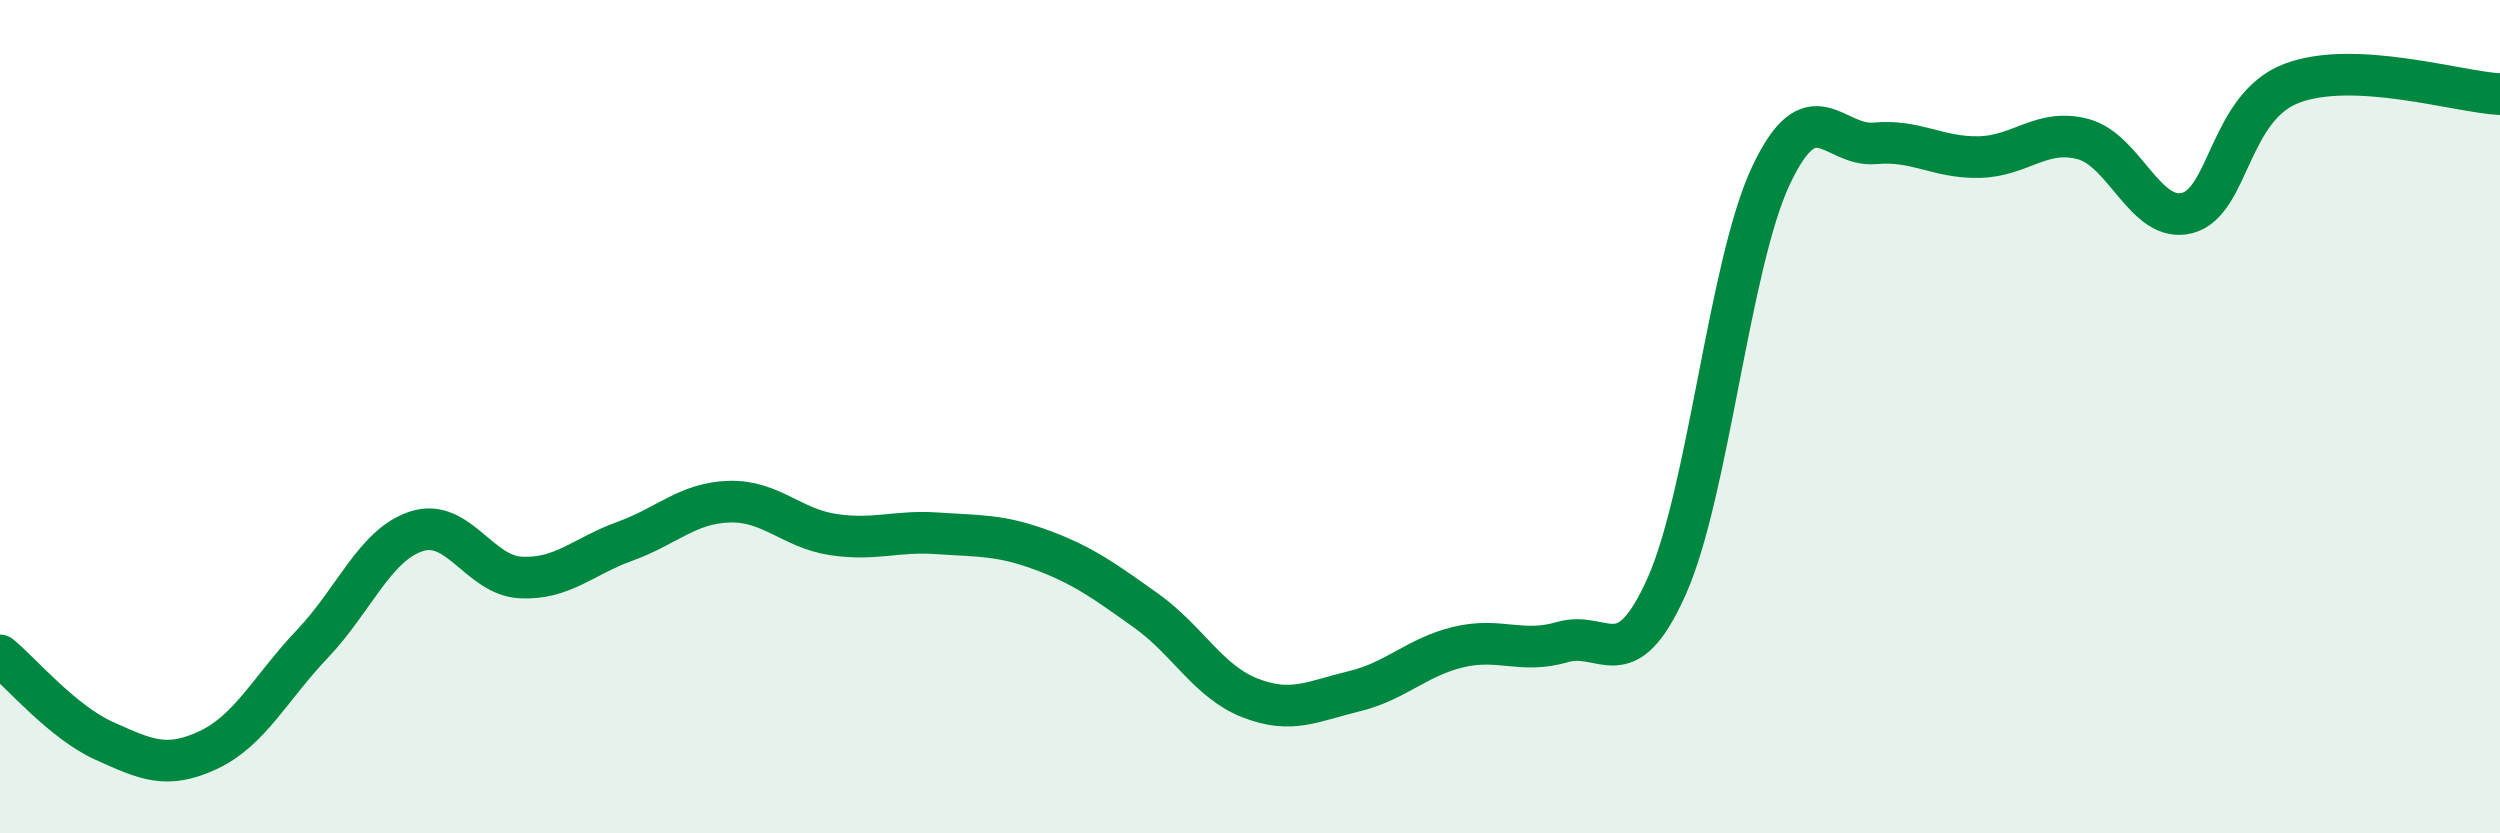 
    <svg width="60" height="20" viewBox="0 0 60 20" xmlns="http://www.w3.org/2000/svg">
      <path
        d="M 0,15.73 C 0.5,16.14 1.5,17.33 2.5,17.78 C 3.5,18.23 4,18.47 5,18 C 6,17.53 6.5,16.5 7.5,15.45 C 8.5,14.4 9,13.07 10,12.75 C 11,12.43 11.5,13.81 12.5,13.86 C 13.5,13.91 14,13.35 15,12.99 C 16,12.63 16.5,12.07 17.5,12.04 C 18.5,12.01 19,12.68 20,12.83 C 21,12.98 21.5,12.73 22.5,12.8 C 23.5,12.87 24,12.83 25,13.2 C 26,13.57 26.5,13.94 27.5,14.65 C 28.5,15.36 29,16.36 30,16.75 C 31,17.14 31.5,16.83 32.5,16.59 C 33.5,16.35 34,15.77 35,15.53 C 36,15.29 36.5,15.7 37.5,15.41 C 38.5,15.12 39,16.31 40,14.07 C 41,11.83 41.5,6.35 42.5,4.22 C 43.5,2.09 44,3.53 45,3.44 C 46,3.35 46.5,3.79 47.5,3.77 C 48.5,3.75 49,3.07 50,3.34 C 51,3.61 51.5,5.38 52.5,5.11 C 53.5,4.84 53.5,2.57 55,2 C 56.5,1.43 59,2.21 60,2.26L60 20L0 20Z"
        fill="#008740"
        opacity="0.1"
        stroke-linecap="round"
        stroke-linejoin="round"
      />
      <path
        d="M 0,15.73 C 0.5,16.14 1.5,17.33 2.5,17.78 C 3.5,18.23 4,18.47 5,18 C 6,17.53 6.5,16.5 7.5,15.45 C 8.5,14.4 9,13.07 10,12.75 C 11,12.43 11.5,13.81 12.5,13.86 C 13.5,13.91 14,13.35 15,12.99 C 16,12.63 16.5,12.07 17.5,12.04 C 18.5,12.01 19,12.68 20,12.83 C 21,12.98 21.5,12.73 22.5,12.8 C 23.5,12.87 24,12.83 25,13.2 C 26,13.57 26.5,13.94 27.5,14.65 C 28.5,15.36 29,16.36 30,16.75 C 31,17.14 31.5,16.83 32.5,16.59 C 33.5,16.35 34,15.77 35,15.53 C 36,15.29 36.5,15.7 37.5,15.41 C 38.5,15.12 39,16.31 40,14.07 C 41,11.83 41.5,6.35 42.5,4.22 C 43.5,2.09 44,3.53 45,3.44 C 46,3.35 46.5,3.79 47.5,3.77 C 48.5,3.75 49,3.07 50,3.34 C 51,3.61 51.5,5.38 52.5,5.11 C 53.5,4.84 53.5,2.57 55,2 C 56.5,1.43 59,2.21 60,2.26"
        stroke="#008740"
        stroke-width="1"
        fill="none"
        stroke-linecap="round"
        stroke-linejoin="round"
      />
    </svg>
  